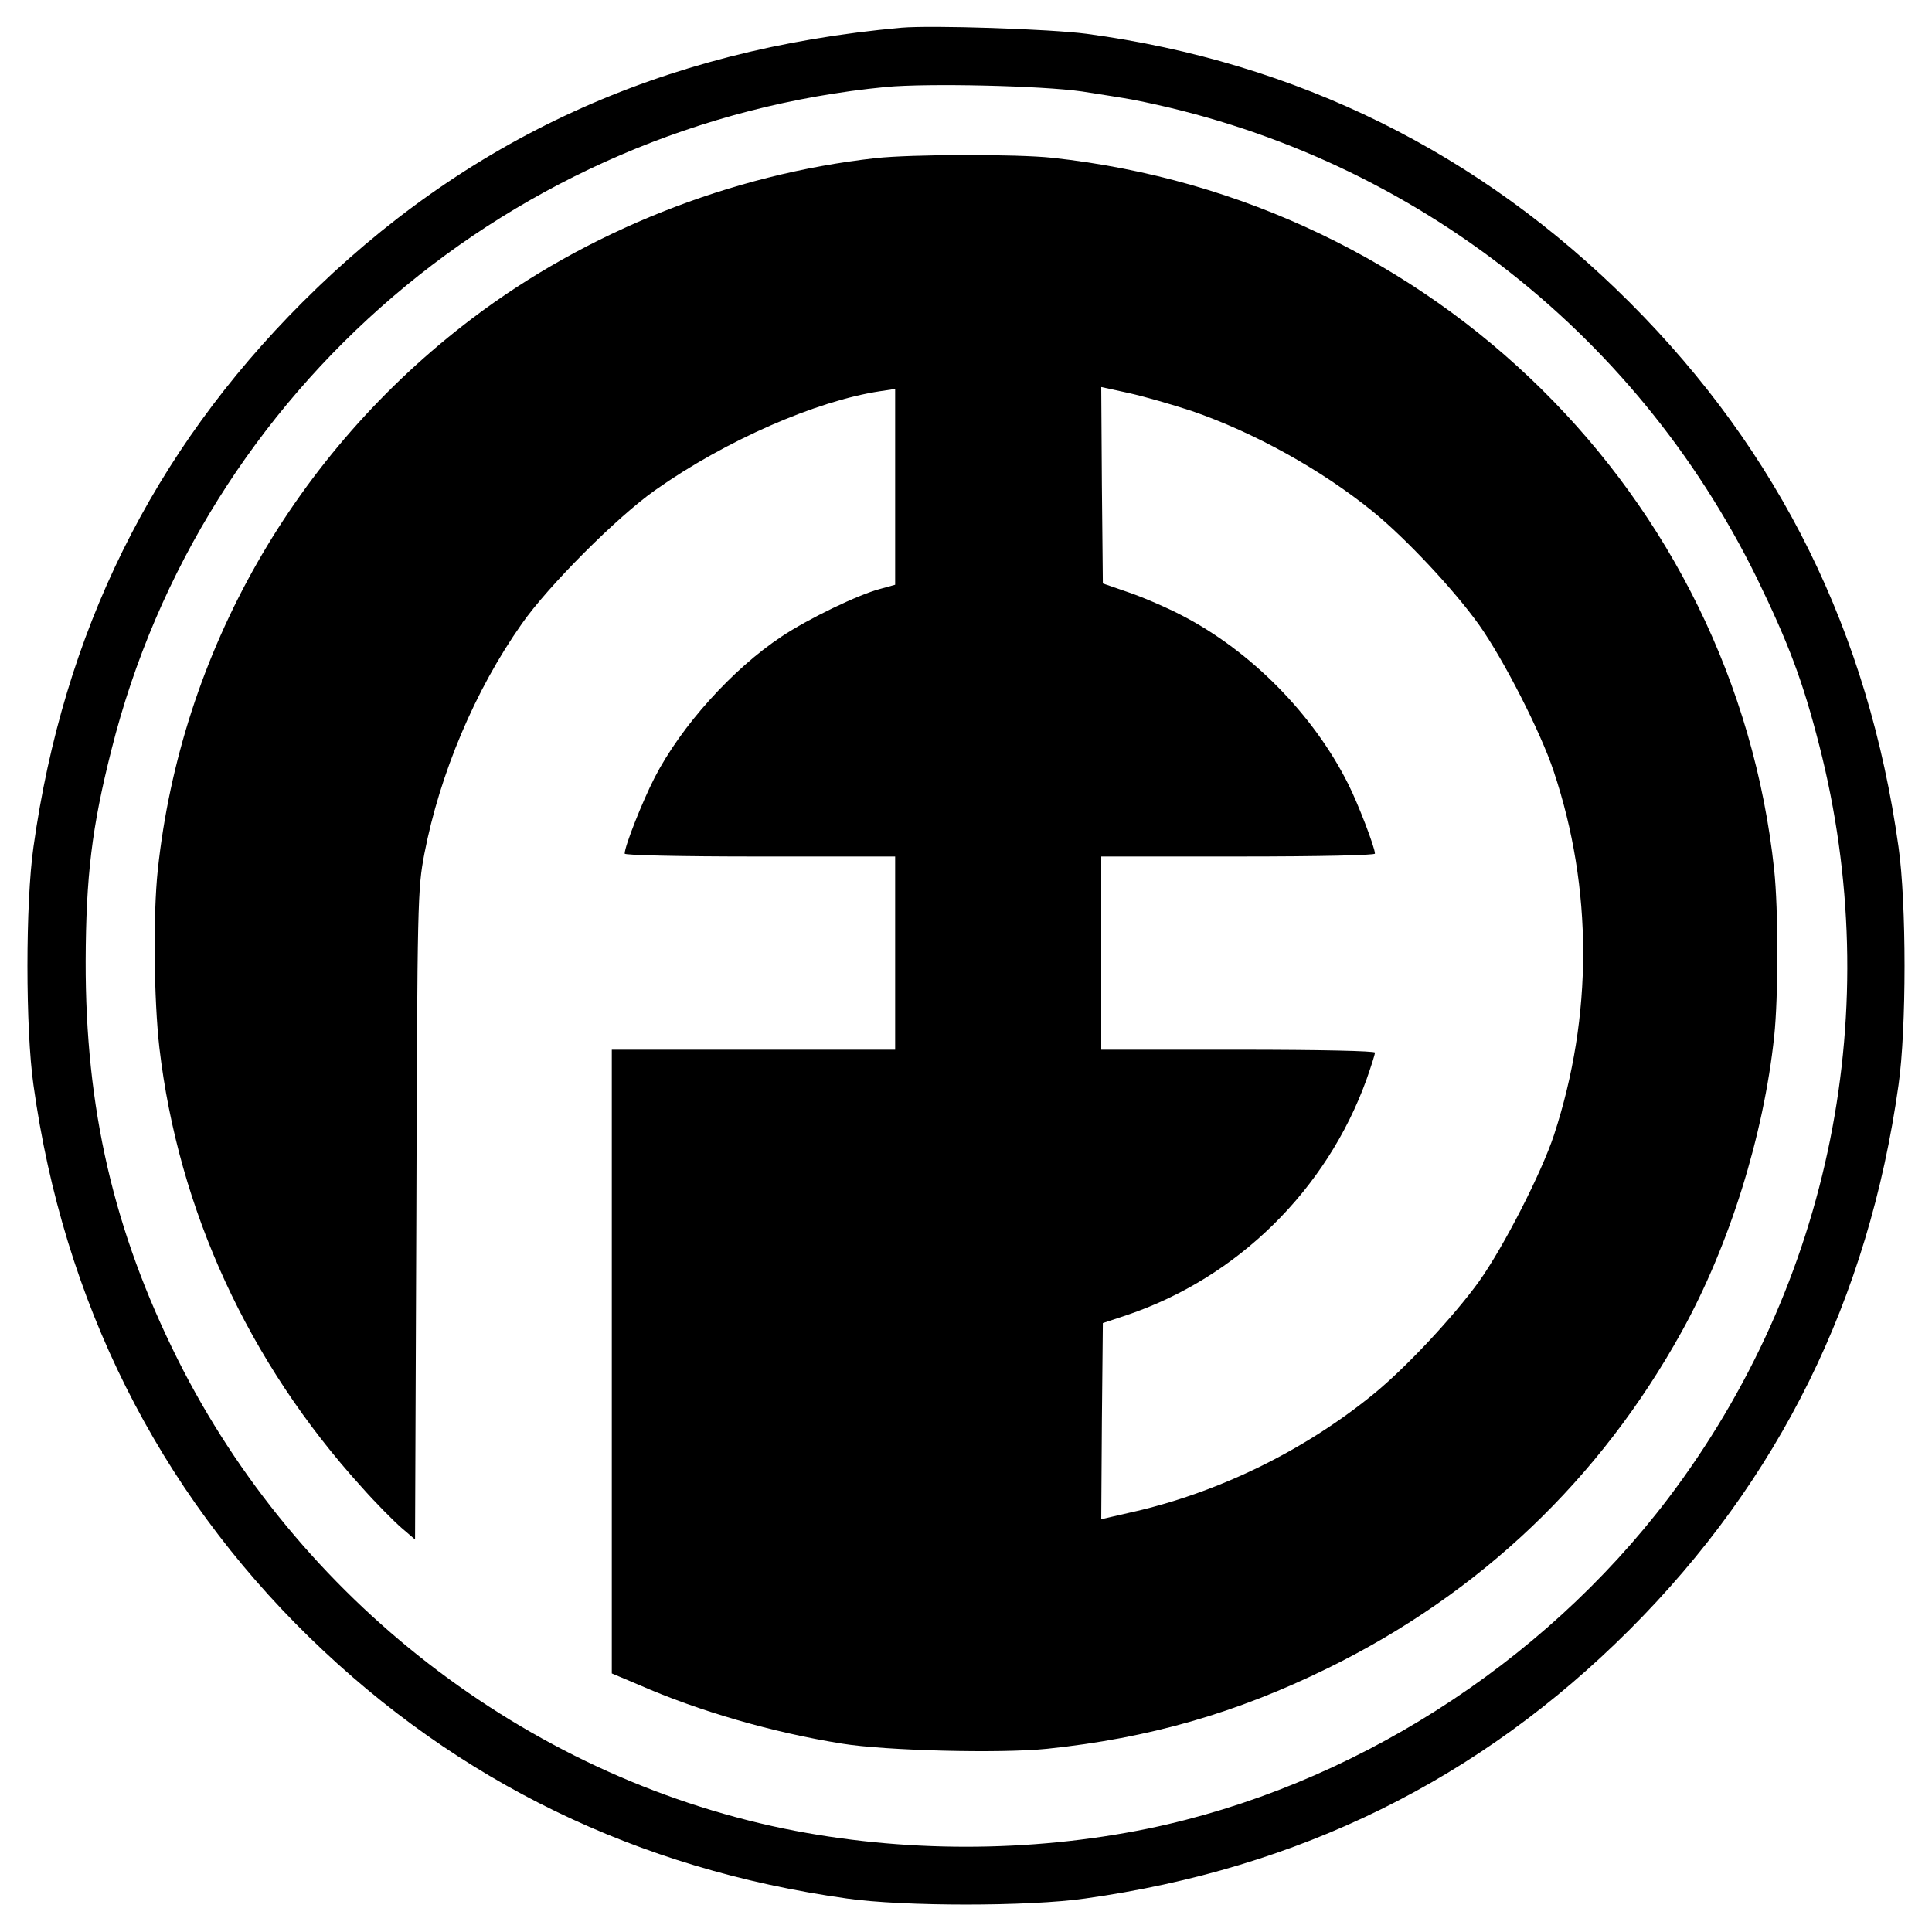 <?xml version="1.0" standalone="no"?>
<!DOCTYPE svg PUBLIC "-//W3C//DTD SVG 20010904//EN"
 "http://www.w3.org/TR/2001/REC-SVG-20010904/DTD/svg10.dtd">
<svg version="1.0" xmlns="http://www.w3.org/2000/svg"
 width="600pt" height="600pt" viewBox="0 0 600 600"
 preserveAspectRatio="xMidYMid meet">
<g transform="translate(0,600) scale(0.1,-0.1)"
fill="#000000" stroke="none">
<path d="M2800 5914 c-746 -67 -1354 -346 -1861 -853 -466 -466 -742 -1025
-835 -1691 -25 -174 -25 -566 0 -740 93 -671 386 -1256 858 -1716 460 -448
1018 -719 1668 -810 174 -25 566 -25 740 0 665 93 1225 369 1691 835 465 465
742 1027 835 1691 25 174 25 566 0 740 -93 666 -369 1225 -835 1691 -465 465
-1033 746 -1686 834 -114 15 -480 27 -575 19z m560 -198 c58 -9 128 -20 155
-25 846 -164 1561 -712 1941 -1486 100 -206 143 -321 194 -520 209 -816 37
-1670 -469 -2338 -394 -519 -988 -896 -1616 -1026 -367 -75 -763 -75 -1130 0
-804 166 -1511 713 -1884 1459 -198 397 -286 778 -285 1235 1 263 19 415 80
656 281 1120 1248 1947 2406 2059 130 12 482 4 608 -14z"/>
<path d="M2720 5509 c-450 -50 -898 -228 -1255 -499 -550 -417 -903 -1036
-975 -1712 -15 -141 -12 -403 5 -552 59 -504 277 -977 627 -1363 45 -51 102
-108 125 -128 l42 -36 4 1008 c3 986 4 1010 25 1122 48 248 157 507 302 713
82 118 298 334 415 416 218 154 500 277 698 307 l47 7 0 -304 0 -304 -47 -13
c-68 -18 -222 -92 -306 -148 -152 -101 -311 -277 -394 -438 -38 -74 -93 -213
-93 -236 0 -5 164 -9 420 -9 l420 0 0 -300 0 -300 -440 0 -440 0 0 -968 0
-969 83 -35 c189 -83 419 -149 632 -183 135 -22 492 -31 637 -16 316 33 586
110 873 251 472 232 844 586 1098 1045 148 268 254 607 287 917 13 125 13 391
0 516 -124 1163 -1057 2083 -2242 2212 -112 12 -438 11 -548 -1z m980 -785
c195 -67 404 -183 564 -313 103 -84 251 -242 329 -351 76 -107 192 -334 232
-455 122 -364 122 -761 1 -1130 -39 -118 -156 -347 -233 -455 -78 -108 -226
-267 -328 -350 -217 -177 -486 -308 -758 -368 l-87 -20 2 305 3 304 75 25
c343 116 620 388 744 732 14 40 26 77 26 83 0 5 -166 9 -425 9 l-425 0 0 300
0 300 425 0 c259 0 425 4 425 9 0 19 -53 157 -83 216 -108 216 -302 413 -517
524 -46 24 -120 56 -164 71 l-81 28 -3 305 -2 305 87 -19 c49 -11 135 -36 193
-55z"/>
</g>
</svg>

